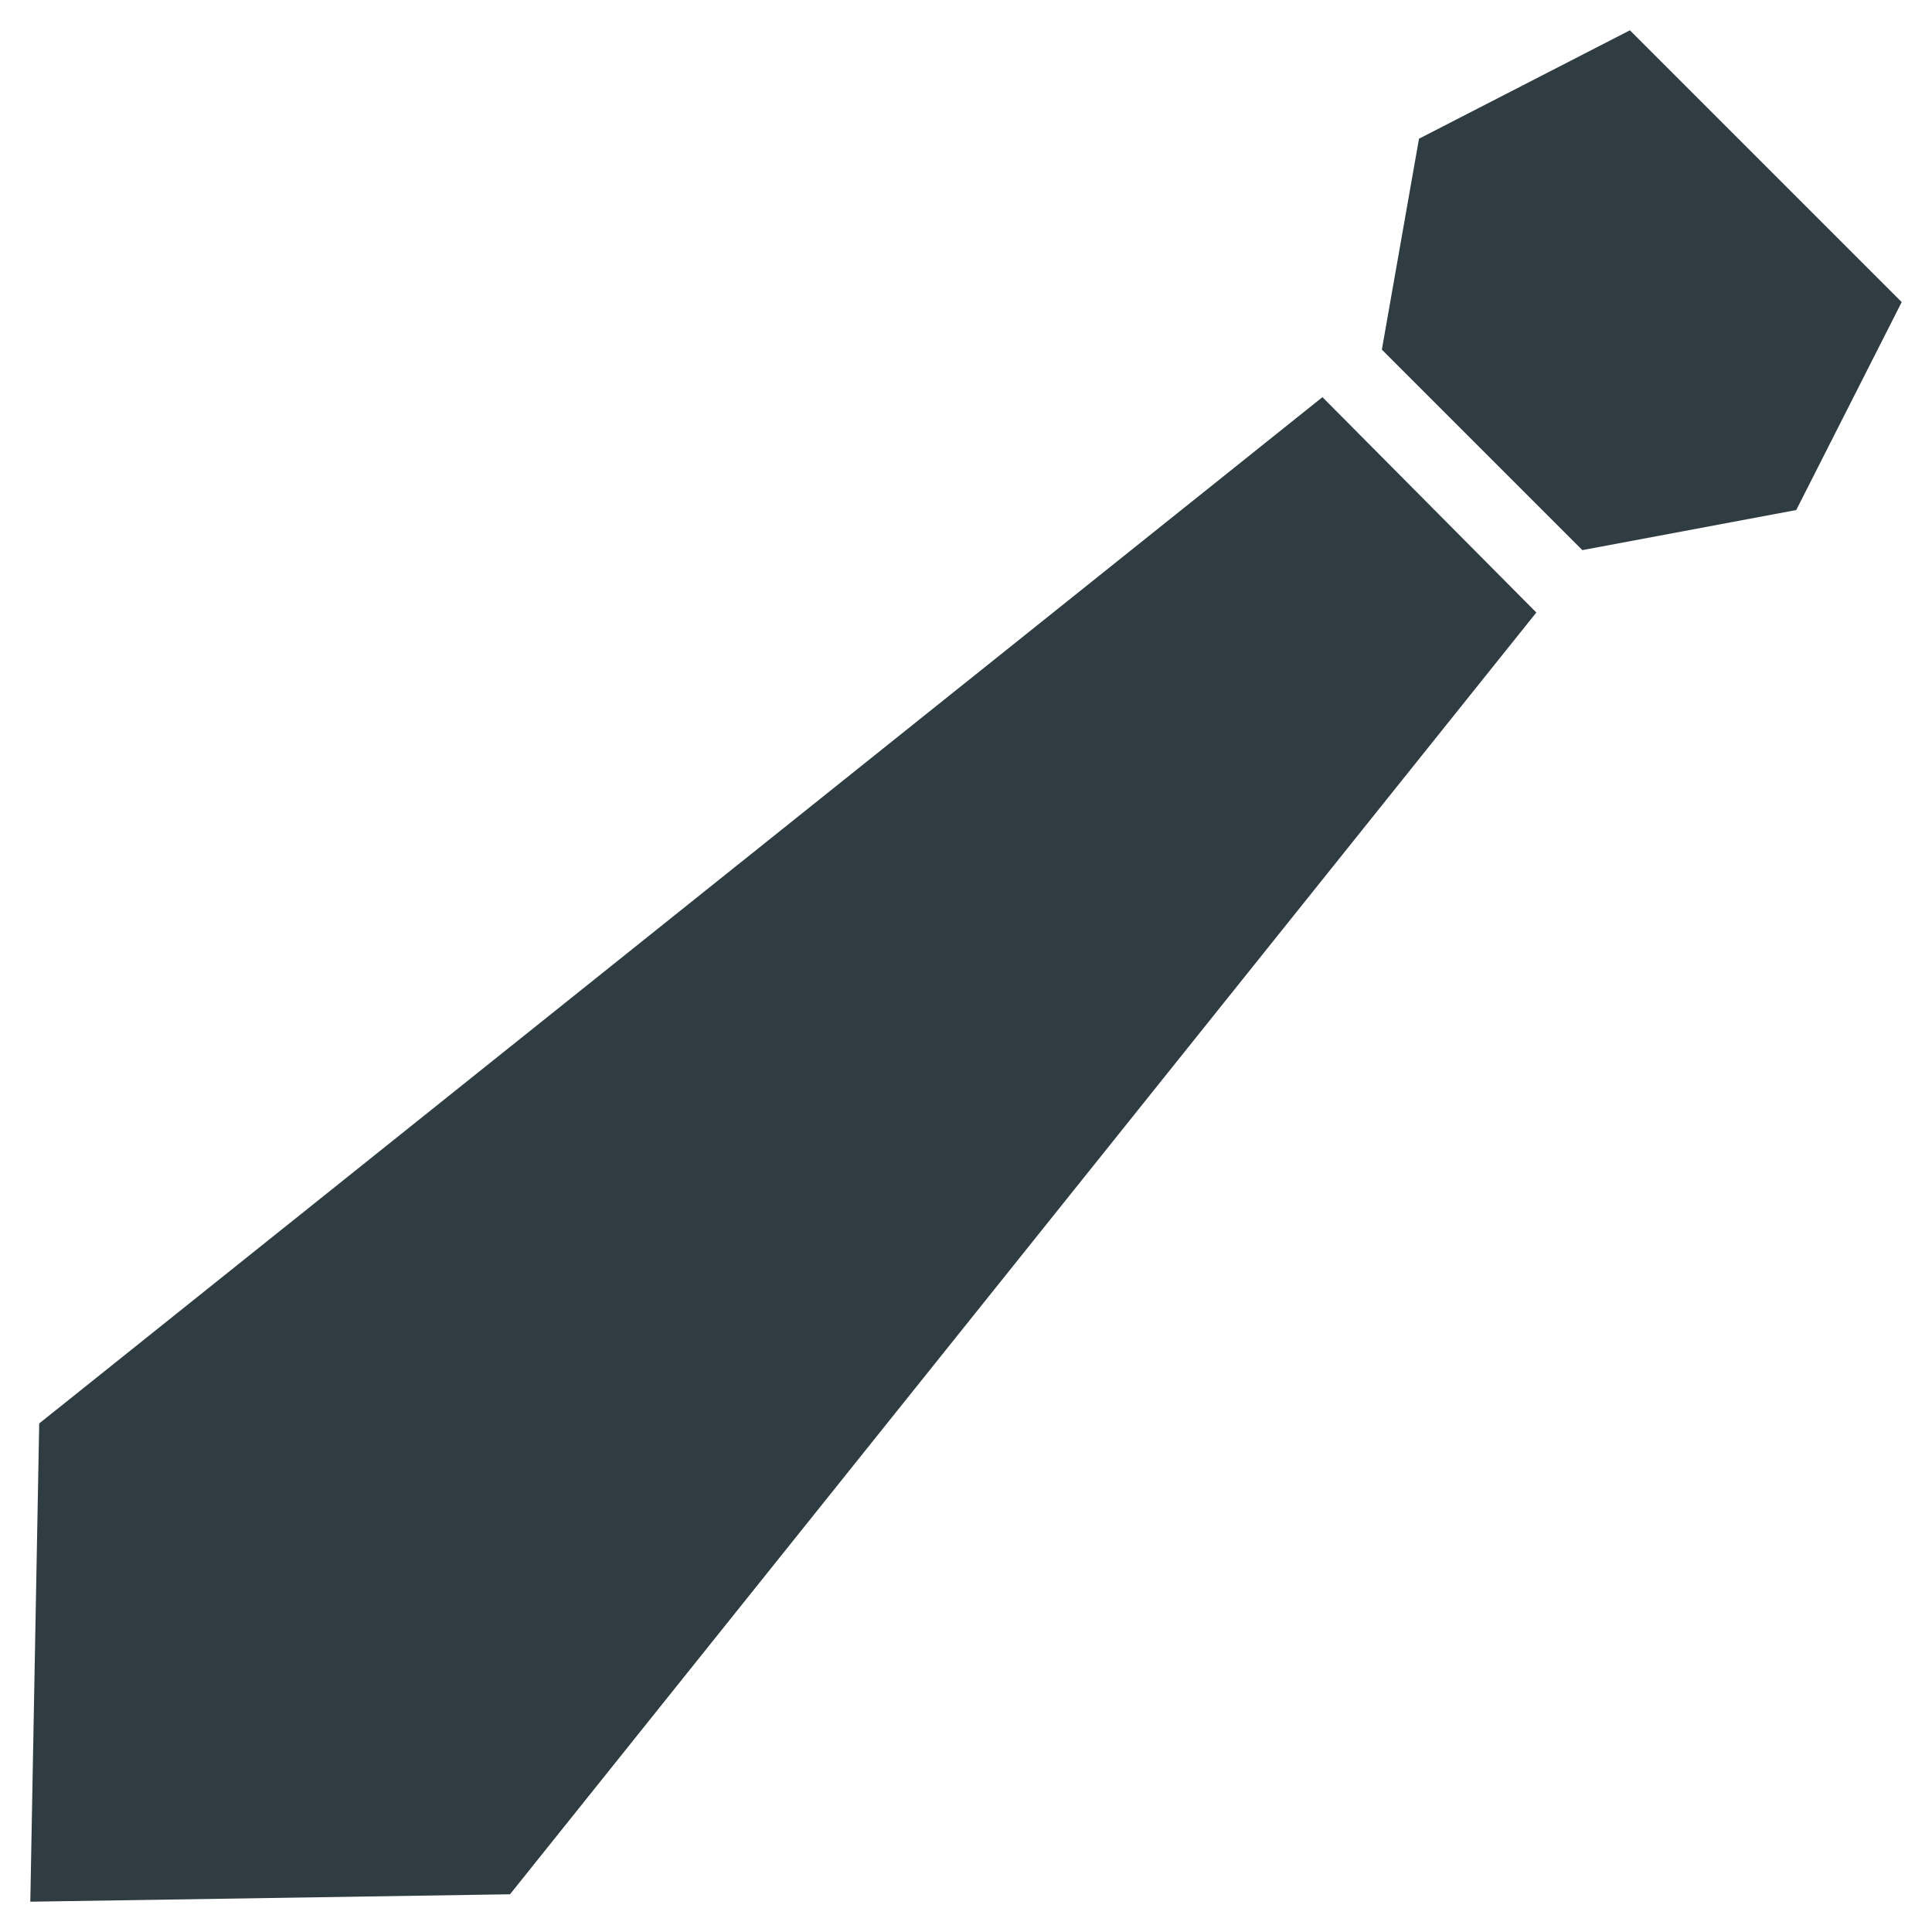 <?xml version="1.0" encoding="UTF-8"?>
<!-- Uploaded to: ICON Repo, www.iconrepo.com, Generator: ICON Repo Mixer Tools -->
<svg width="800px" height="800px" version="1.1" viewBox="144 144 512 512" xmlns="http://www.w3.org/2000/svg">
 <g fill="#2f3c42">
  <path d="m575.94 152.03-55.891 28.73-9.84 55.891 53.137 53.137 56.68-10.625 27.945-55.105z"/>
  <path d="m154.39 521.23-2.359 126.74 127.13-1.969 271.98-339.68-56.68-57.07z"/>
 </g>
</svg>